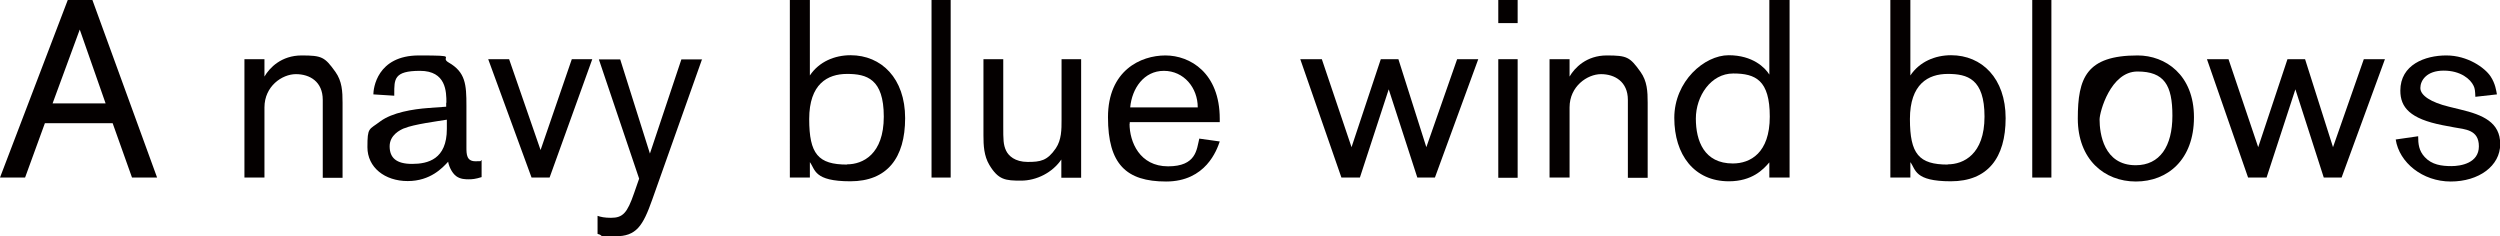 <?xml version="1.0" encoding="UTF-8"?>
<svg xmlns="http://www.w3.org/2000/svg" version="1.1" viewBox="0 0 1136.3 107.4">
  <defs>
    <style>
      .cls-1 {
        fill: #040000;
      }
    </style>
  </defs>
  <!-- Generator: Adobe Illustrator 28.6.0, SVG Export Plug-In . SVG Version: 1.2.0 Build 709)  -->
  <g>
    <g id="_レイヤー_1" data-name="レイヤー_1">
      <path class="cls-1" d="M60,80.7l-8.8-24.7h-30.8l-9,24.7H0L30.8,0h11.2l29.4,80.7h-11.3ZM36.3,13.3l-12.4,33.7h24.1l-11.8-33.7Z"/>
      <path class="cls-1" d="M146.7,80.7v-35.3c0-8.3-5.9-11.7-12.2-11.7s-14.3,5.5-14.3,15.1v31.9h-9.1V26.9h9.1v7.9c2.3-4,7.7-9.6,16.9-9.6s10.5.7,15.3,7.4c3.1,4.3,3.3,9,3.3,14.1v34.1h-9Z"/>
      <path class="cls-1" d="M202.9,46.7c0-5-.1-14.5-12-14.5s-11.7,3.8-11.7,10.5v.8l-9.5-.6c0-2.6,1.6-17.7,20.7-17.7s9,.6,13.5,3.2c7.7,4.4,8.1,10,8.1,19.6v19c0,3.2.1,6.3,4.1,6.3s1.7-.2,2.8-.5v7.7c-2.8.9-4.4,1-5.8,1s-3.8,0-5.7-1.4c-2.2-1.6-3.5-5-3.7-6.6-2.5,2.7-8,8.8-18.4,8.8s-18.3-6.2-18.3-15.4.7-7.8,5.8-11.7c5.5-4.1,15-5.6,21.8-6.1l8.2-.6v-1.8ZM183.7,58.3c-1.7.7-6.6,3-6.6,8.2s3,8,10.2,8,15.8-2.1,15.8-15.9v-4.2c-4.2.7-15.1,2.1-19.3,3.9"/>
      <polygon class="cls-1" points="249.8 80.7 241.6 80.7 221.9 26.9 231.4 26.9 245.7 68.2 259.9 26.9 269.2 26.9 249.8 80.7"/>
      <path class="cls-1" d="M319.1,26.9l-22.6,63.7c-4.3,12.2-7.3,16.8-16.8,16.8s-4.5-.1-8.1-1.1v-8.2c1.4.5,3.2.9,6.1.9,5.4,0,7.4-2.2,10.5-11.2l2.3-6.6-18.3-54.2h9.7l13.5,42.8,14.3-42.8h9.5Z"/>
      <path class="cls-1" d="M368.1,0v34.3c4.2-6.3,11.3-9.2,18.5-9.2,14,0,24.8,10.5,24.8,28.6s-8.2,28.7-24.9,28.7-15.9-5.4-18.4-8.7v7h-9.1V0h9.1ZM385,74.7c7.1,0,16.7-4.5,16.7-21.7s-7.8-19.4-16.7-19.4-17.2,4.6-17.2,20.5,4.1,20.7,17.2,20.7"/>
      <rect class="cls-1" x="423.4" width="8.7" height="80.7"/>
      <path class="cls-1" d="M482.4,80.7v-8.2c-4,5.9-11.2,9.6-18.3,9.6s-10.3-.3-14.4-7.1c-2.5-4.2-2.7-8.9-2.7-13.5V26.9h9v30.7c0,5.7,0,8.2,1.3,10.9,1.1,2.3,4,5.1,9.8,5.1s8.9-.5,12.8-6.2c2.6-3.9,2.6-8.5,2.6-12.9v-27.6h8.9v53.9h-9Z"/>
      <path class="cls-1" d="M513.4,56.2c0,8.3,4.6,19.4,17.5,19.4s13-7.7,14.2-12.6l9.3,1.3c-1.3,3.8-6.3,18.2-24.4,18.2s-26.4-7.9-26.4-29.2,14.9-28.1,26.1-28.1,24.7,7.9,24.7,28.8v1.5h-40.9v.7ZM544.4,48.8c0-8.9-6.3-16.6-15.4-16.6s-14.5,8-15.3,16.6h30.8Z"/>
      <polygon class="cls-1" points="652.2 80.7 644.2 80.7 631.2 40.6 618.1 80.7 609.7 80.7 591 26.9 600.8 26.9 614.3 66.9 627.6 26.9 635.6 26.9 648.3 66.9 662.3 26.9 671.9 26.9 652.2 80.7"/>
      <path class="cls-1" d="M681,0h8.8v10.5h-8.8V0ZM681,26.9h8.8v53.9h-8.8V26.9Z"/>
      <path class="cls-1" d="M739.9,80.7v-35.3c0-8.3-6-11.7-12.2-11.7s-14.3,5.5-14.3,15.1v31.9h-9.1V26.9h9.1v7.9c2.3-4,7.7-9.6,16.9-9.6s10.5.7,15.3,7.4c3.1,4.3,3.3,9,3.3,14.1v34.1h-9Z"/>
      <path class="cls-1" d="M804.2,80.7v-6.9c-2.7,3.2-7.8,8.6-18.4,8.6-15.8,0-24.8-12.1-24.8-28.8s13.7-28.5,24.7-28.5,16.6,5.7,18.5,8.8V0h9.2v80.7h-9.2ZM787.6,74.3c8,0,16.8-4.8,16.8-21.3s-6.4-19.6-16.6-19.6-17,10.3-17,20.5,3.8,20.4,16.8,20.4"/>
      <path class="cls-1" d="M868.3,0v34.3c4.2-6.3,11.3-9.2,18.5-9.2,14,0,24.8,10.5,24.8,28.6s-8.2,28.7-24.9,28.7-15.9-5.4-18.4-8.7v7h-9.1V0h9.1ZM885.3,74.7c7.1,0,16.7-4.5,16.7-21.7s-7.8-19.4-16.7-19.4-17.2,4.6-17.2,20.5,4.1,20.7,17.2,20.7"/>
      <rect class="cls-1" x="923.7" width="8.7" height="80.7"/>
      <path class="cls-1" d="M971.6,25.2c12.6,0,25.6,8.8,25.6,28.1s-12,29.2-26.4,29.2-26.4-10.1-26.4-28.6,3.9-28.7,27.2-28.7M970.7,75.1c11,0,16.7-8.6,16.7-22.5s-3.7-20.1-15.9-20.1-17.2,18.4-17.2,21.8c0,6.4,1.9,20.8,16.4,20.8"/>
      <polygon class="cls-1" points="1064.3 80.7 1056.2 80.7 1043.3 40.6 1030.2 80.7 1021.8 80.7 1003.1 26.9 1012.9 26.9 1026.4 66.9 1039.7 26.9 1047.7 26.9 1060.4 66.9 1074.4 26.9 1084 26.9 1064.3 80.7"/>
      <path class="cls-1" d="M1099.1,61.9c0,3.5.3,6.6,3,9.5,3.2,3.5,7.7,4.1,12.1,4.1s12.5-1.4,12.5-9-6.3-7.7-11.2-8.6l-5.3-1c-14.8-2.9-19.2-8.1-19.2-15.7,0-11.8,11.2-16,20.9-16s17.5,5.6,20.1,9.5c2.2,3.3,2.6,6.6,2.9,8.2l-9.8,1.1c-.1-2.6-.2-3.8-.8-5-1.4-3-5.8-6.9-13.6-6.9s-10.6,4.5-10.6,7.9,4.8,6.5,13,8.5l5.3,1.3c10.1,2.4,18,5.8,18,15.7s-9.7,17-22.5,17-23.4-8.6-25-19.1l10.4-1.5Z"/>
    </g>
  </g>
</svg>